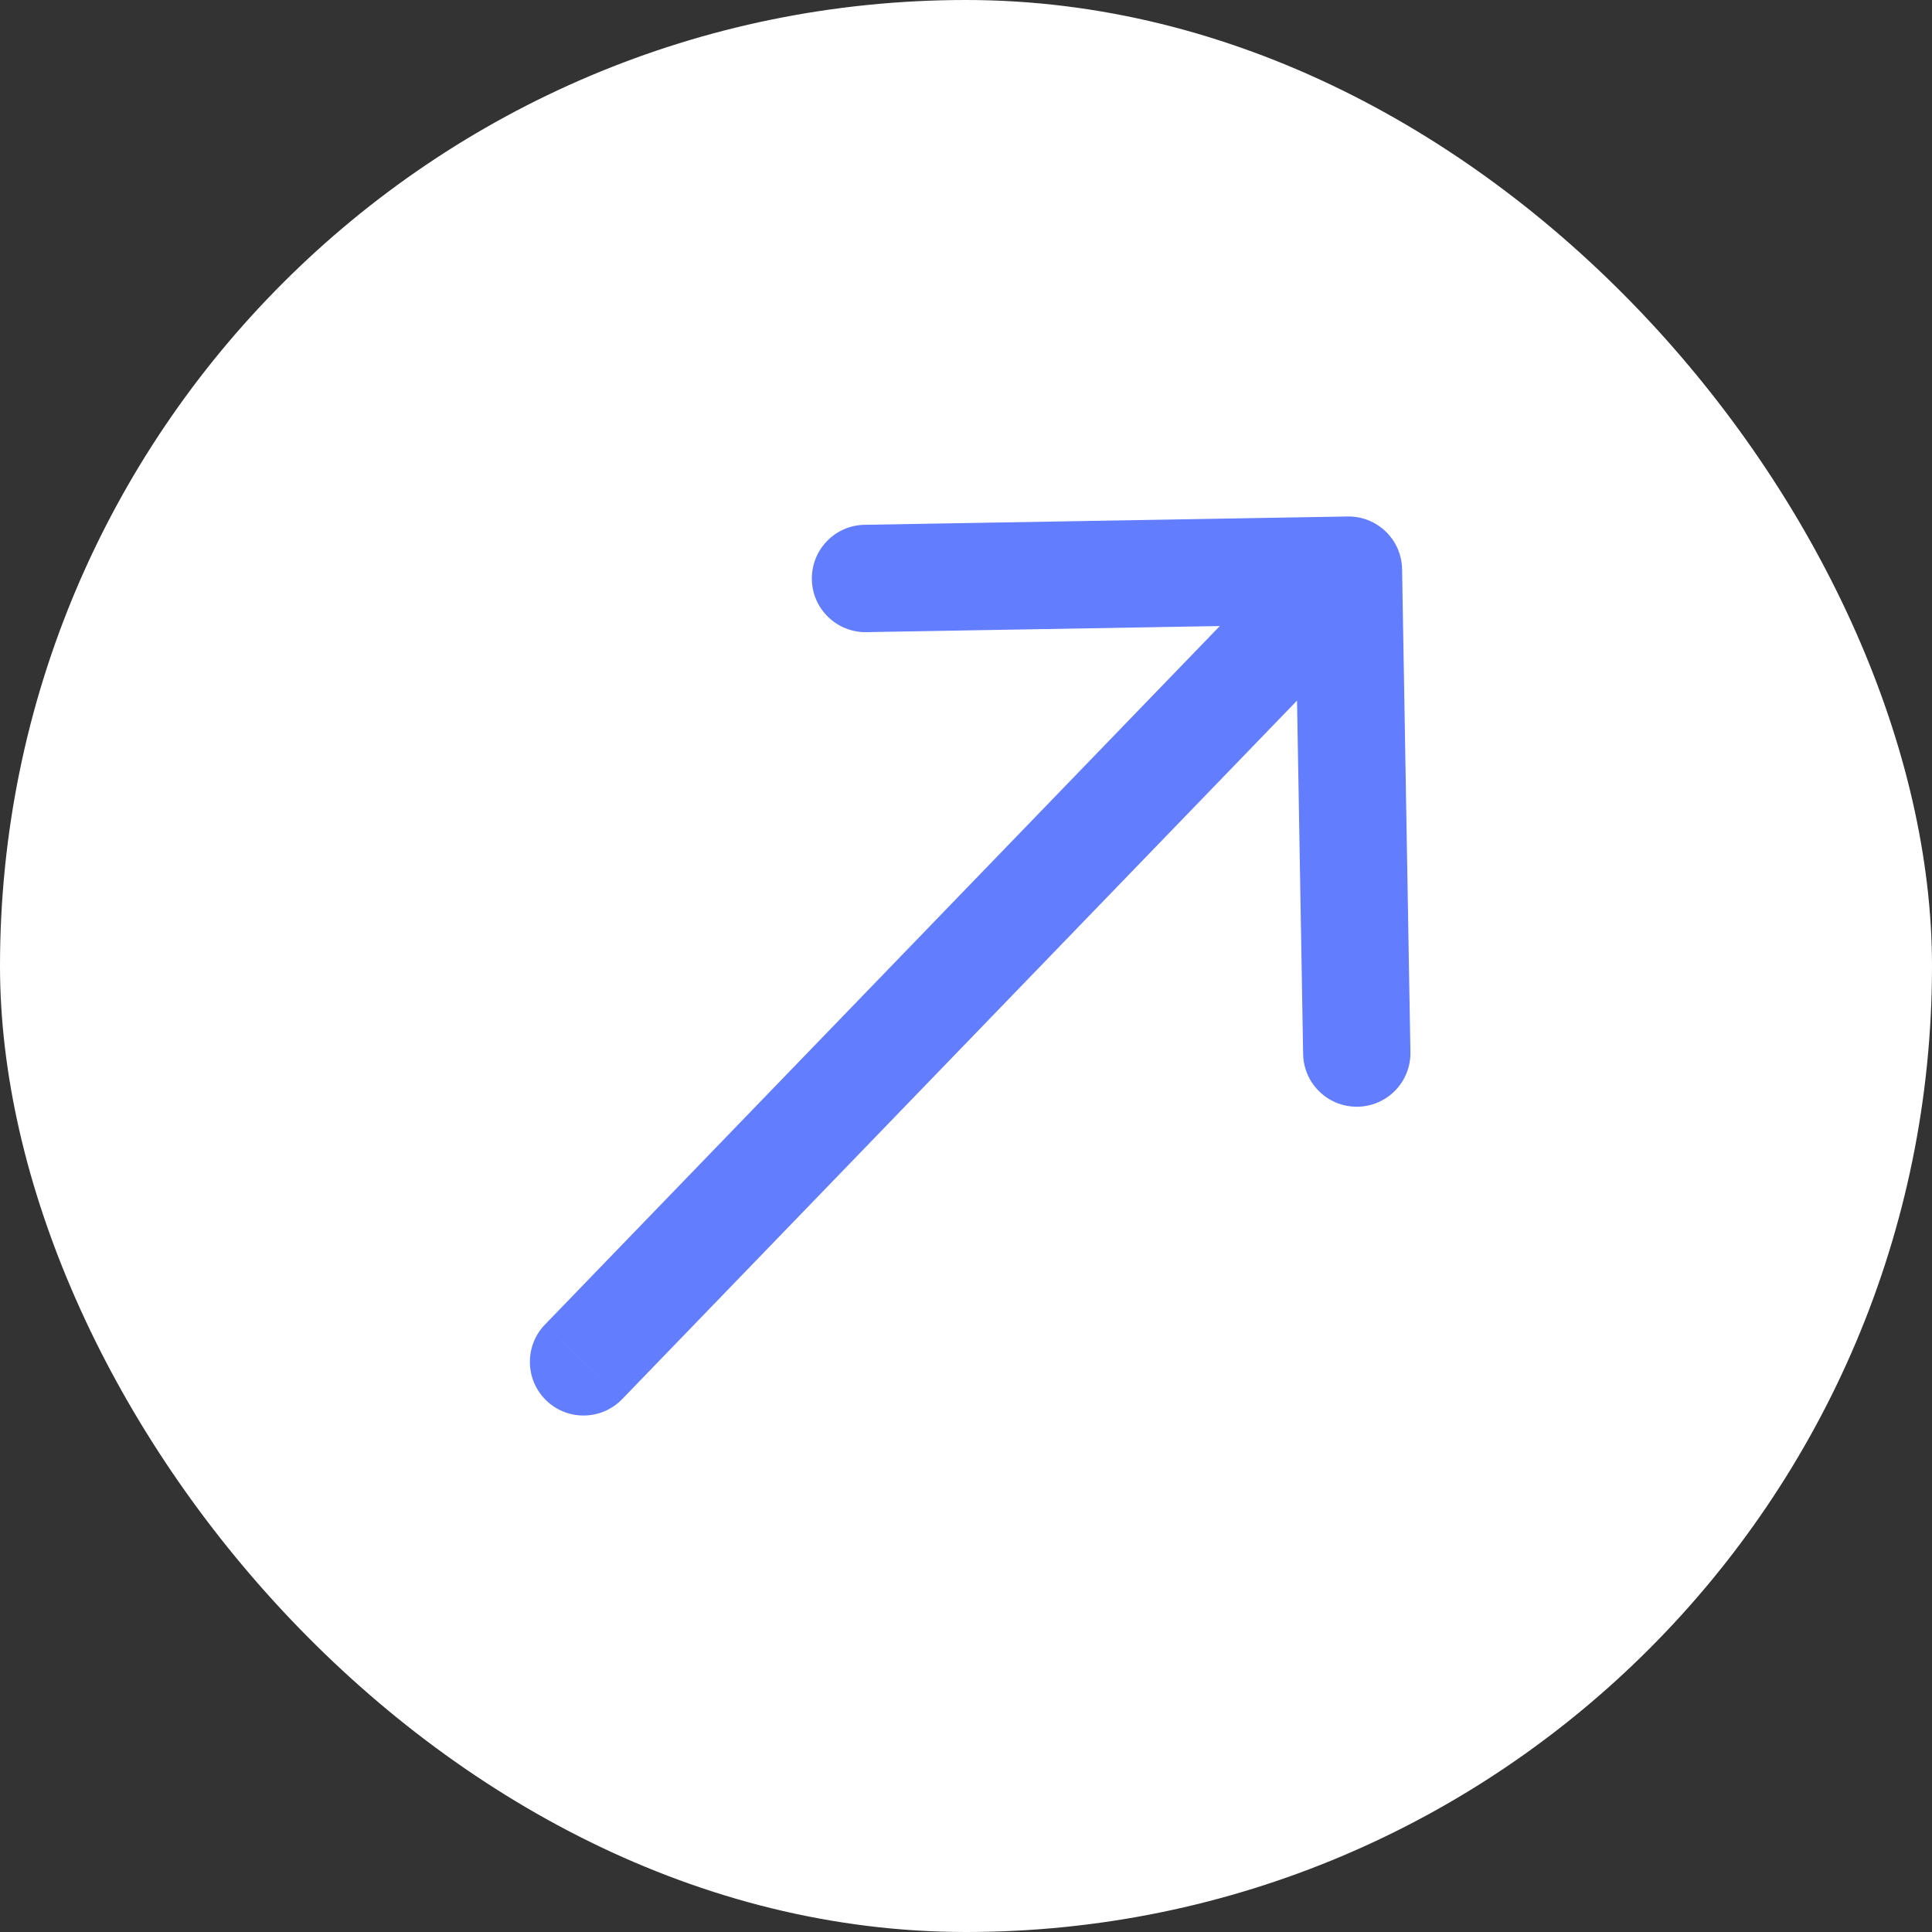 <?xml version="1.0" encoding="UTF-8"?> <svg xmlns="http://www.w3.org/2000/svg" width="36" height="36" viewBox="0 0 36 36" fill="none"><rect x="0" y="0" width="36" height="36" fill="#333333" stroke="none"/><rect width="36" height="36" rx="18" fill="white"></rect><path d="M10.154 24.682C9.771 25.079 9.782 25.712 10.179 26.096C10.576 26.479 11.209 26.468 11.593 26.071L10.154 24.682ZM26.126 10.606C26.117 10.054 25.661 9.614 25.109 9.624L16.11 9.779C15.558 9.788 15.118 10.244 15.128 10.796C15.137 11.348 15.593 11.788 16.145 11.779L24.144 11.641L24.282 19.64C24.291 20.192 24.747 20.632 25.299 20.622C25.851 20.613 26.291 20.157 26.281 19.605L26.126 10.606ZM10.874 25.376L11.593 26.071L25.846 11.318L25.126 10.624L24.407 9.929L10.154 24.682L10.874 25.376Z" fill="#637DFF"></path></svg> 